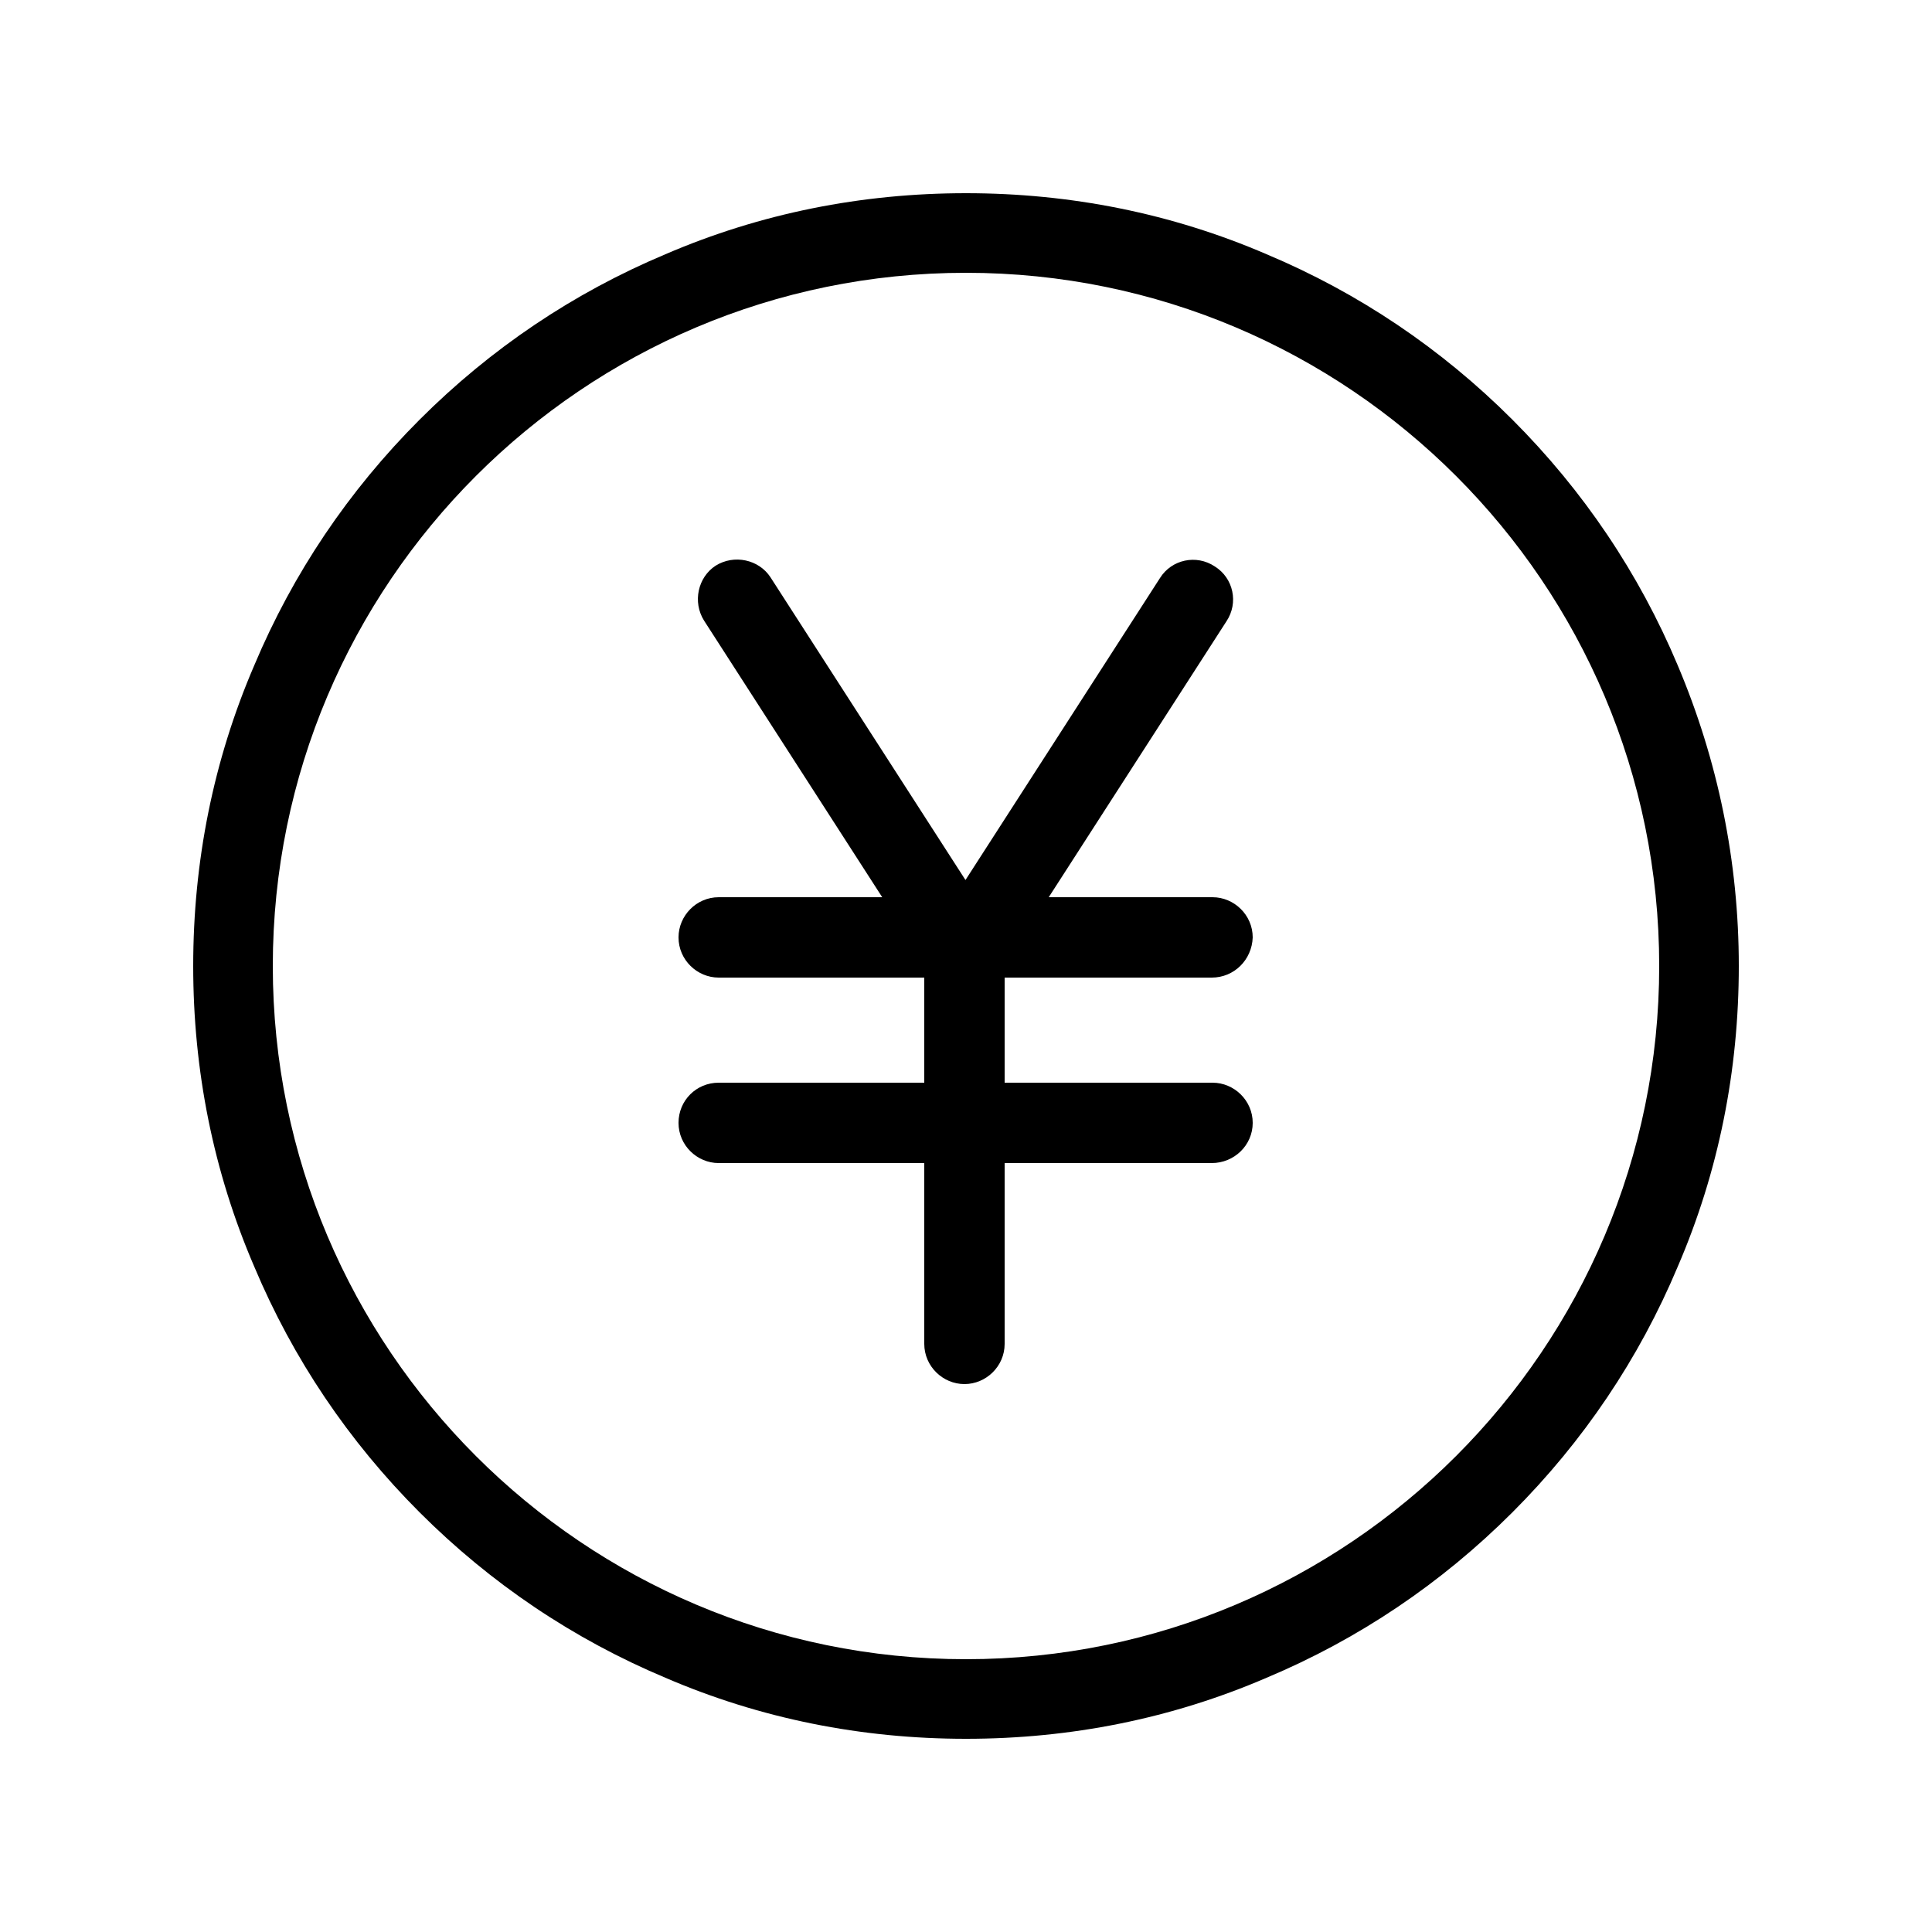 <?xml version="1.0" encoding="utf-8"?>
<!-- Generator: Adobe Illustrator 15.0.0, SVG Export Plug-In . SVG Version: 6.00 Build 0)  -->
<!DOCTYPE svg PUBLIC "-//W3C//DTD SVG 1.1//EN" "http://www.w3.org/Graphics/SVG/1.1/DTD/svg11.dtd">
<svg version="1.1" id="图层_1" xmlns="http://www.w3.org/2000/svg" xmlns:xlink="http://www.w3.org/1999/xlink" x="0px" y="0px"
	 width="200px" height="200px" viewBox="0 0 200 200" enable-background="new 0 0 200 200" xml:space="preserve">
<path d="M100,180c-10.8,0-21.28-2.08-31.12-6.32c-9.52-4-18.08-9.76-25.44-17.119c-7.36-7.36-13.12-15.921-17.12-25.44
	C22.08,121.279,20,110.8,20,100s2.08-21.28,6.32-31.12c4-9.52,9.76-18.08,17.12-25.44s15.92-13.12,25.44-17.12
	C78.72,22.08,89.2,20,100,20s21.279,2.08,31.12,6.32c9.52,4,18.08,9.76,25.44,17.12c7.359,7.36,13.119,15.92,17.119,25.44
	C177.84,78.72,180,89.2,180,100s-2.08,21.279-6.32,31.12c-4,9.52-9.76,18.08-17.119,25.44c-7.36,7.359-15.921,13.119-25.44,17.119
	C121.279,177.92,110.8,180,100,180L100,180z M100,28.24c-39.6,0-71.76,32.16-71.76,71.76c0,39.6,32.16,71.76,71.76,71.76
	c39.6,0,71.76-32.16,71.76-71.76C171.76,60.4,139.6,28.24,100,28.24L100,28.24z M125.439,101.2H74.4c-2.24,0-4.16-1.84-4.16-4.16
	c0-2.24,1.84-4.16,4.16-4.16h51.121c2.239,0,4.159,1.84,4.159,4.16C129.6,99.36,127.76,101.2,125.439,101.2z M125.439,120.4H74.4
	c-2.24,0-4.16-1.84-4.16-4.16s1.84-4.16,4.16-4.16h51.121c2.239,0,4.159,1.84,4.159,4.16S127.76,120.4,125.439,120.4z
	 M99.84,143.279c-2.24,0-4.16-1.84-4.16-4.159V98.64c0-2.24,1.84-4.16,4.16-4.16c2.24,0,4.16,1.84,4.16,4.16v40.48
	C104,141.439,102.08,143.279,99.84,143.279z M99.92,102.8c-1.36,0-2.72-0.64-3.44-1.92l-23.6-36.64c-1.2-1.92-0.64-4.479,1.2-5.68
	c1.92-1.2,4.48-0.64,5.68,1.2l23.6,36.64c1.2,1.92,0.64,4.48-1.2,5.68C101.439,102.561,100.721,102.8,99.92,102.8L99.92,102.8z
	 M99.92,102.8c-0.8,0-1.52-0.239-2.24-0.64c-1.92-1.2-2.48-3.76-1.2-5.68l23.6-36.64c1.199-1.92,3.76-2.479,5.68-1.2
	c1.92,1.2,2.48,3.76,1.2,5.68l-23.6,36.64C102.64,102.16,101.279,102.8,99.92,102.8z"/>
</svg>
